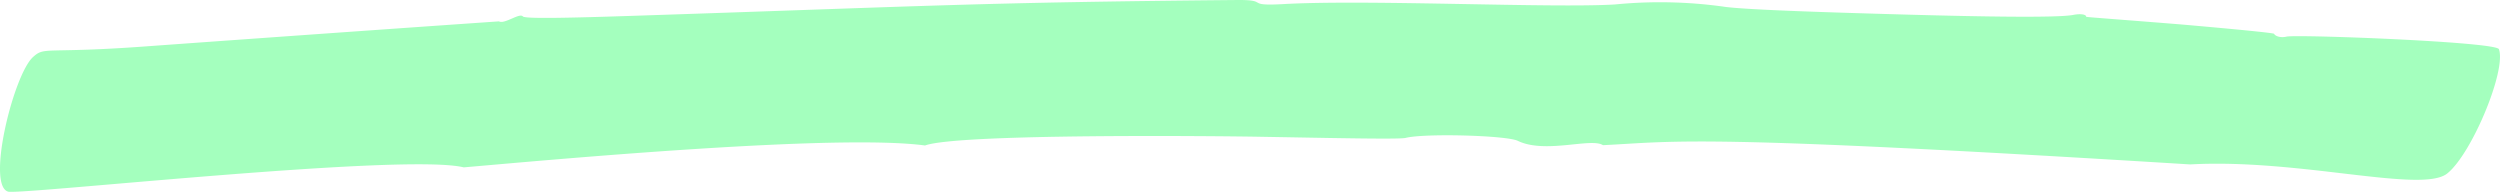 <svg xmlns="http://www.w3.org/2000/svg" width="347.314" height="26.65" viewBox="0 0 347.314 26.65"><defs><style>.a{fill:#2bff67;opacity:0.427;}</style></defs><path class="a" d="M452.041,150.694c-8.061-2-60.066,3.692-63.227,3.386-3.166-.648.657-16.25,3.4-18.721,1.676-1.509,1.557-.417,16.046-1.5,0,0,24.982-1.807,48.679-3.45.756.445,2.89-1.241,3.324-.679.334.333,6.214.209,14.968-.08,41.868-1.378,47.659-1.863,84.218-2.207,4.668-.044.967.876,6.463.567,11.715-.662,37.2.585,46.071.051a64.04,64.04,0,0,1,15.436.354c3.468.414,14.452.759,25.1,1.056s20.978.461,23.112.045c1.055-.205,1.833-.074,1.815.267.975.111,4.137.328,13.019,1.041.2.016,13.016,1.124,13.084,1.316.176.354.953.575,1.705.393,1.383-.335,29.158.714,29.528,1.742,1.061,2.949-3.79,14.587-7.194,17.279-3.527,2.791-20.6-2.113-35.692-1.269-69.253-4.284-71.265-3.178-81.587-2.673-1.616-1.079-8.021,1.244-11.821-.6-1.594-.775-13.031-1.07-15.591-.411-.549.141-4.625.111-10.518.012l-9.993-.176c-4.863-.086-41.65-.483-46.259,1.218C503.886,145.984,464.131,149.645,452.041,150.694Z" transform="translate(-387.619 -127.442)"/></svg>